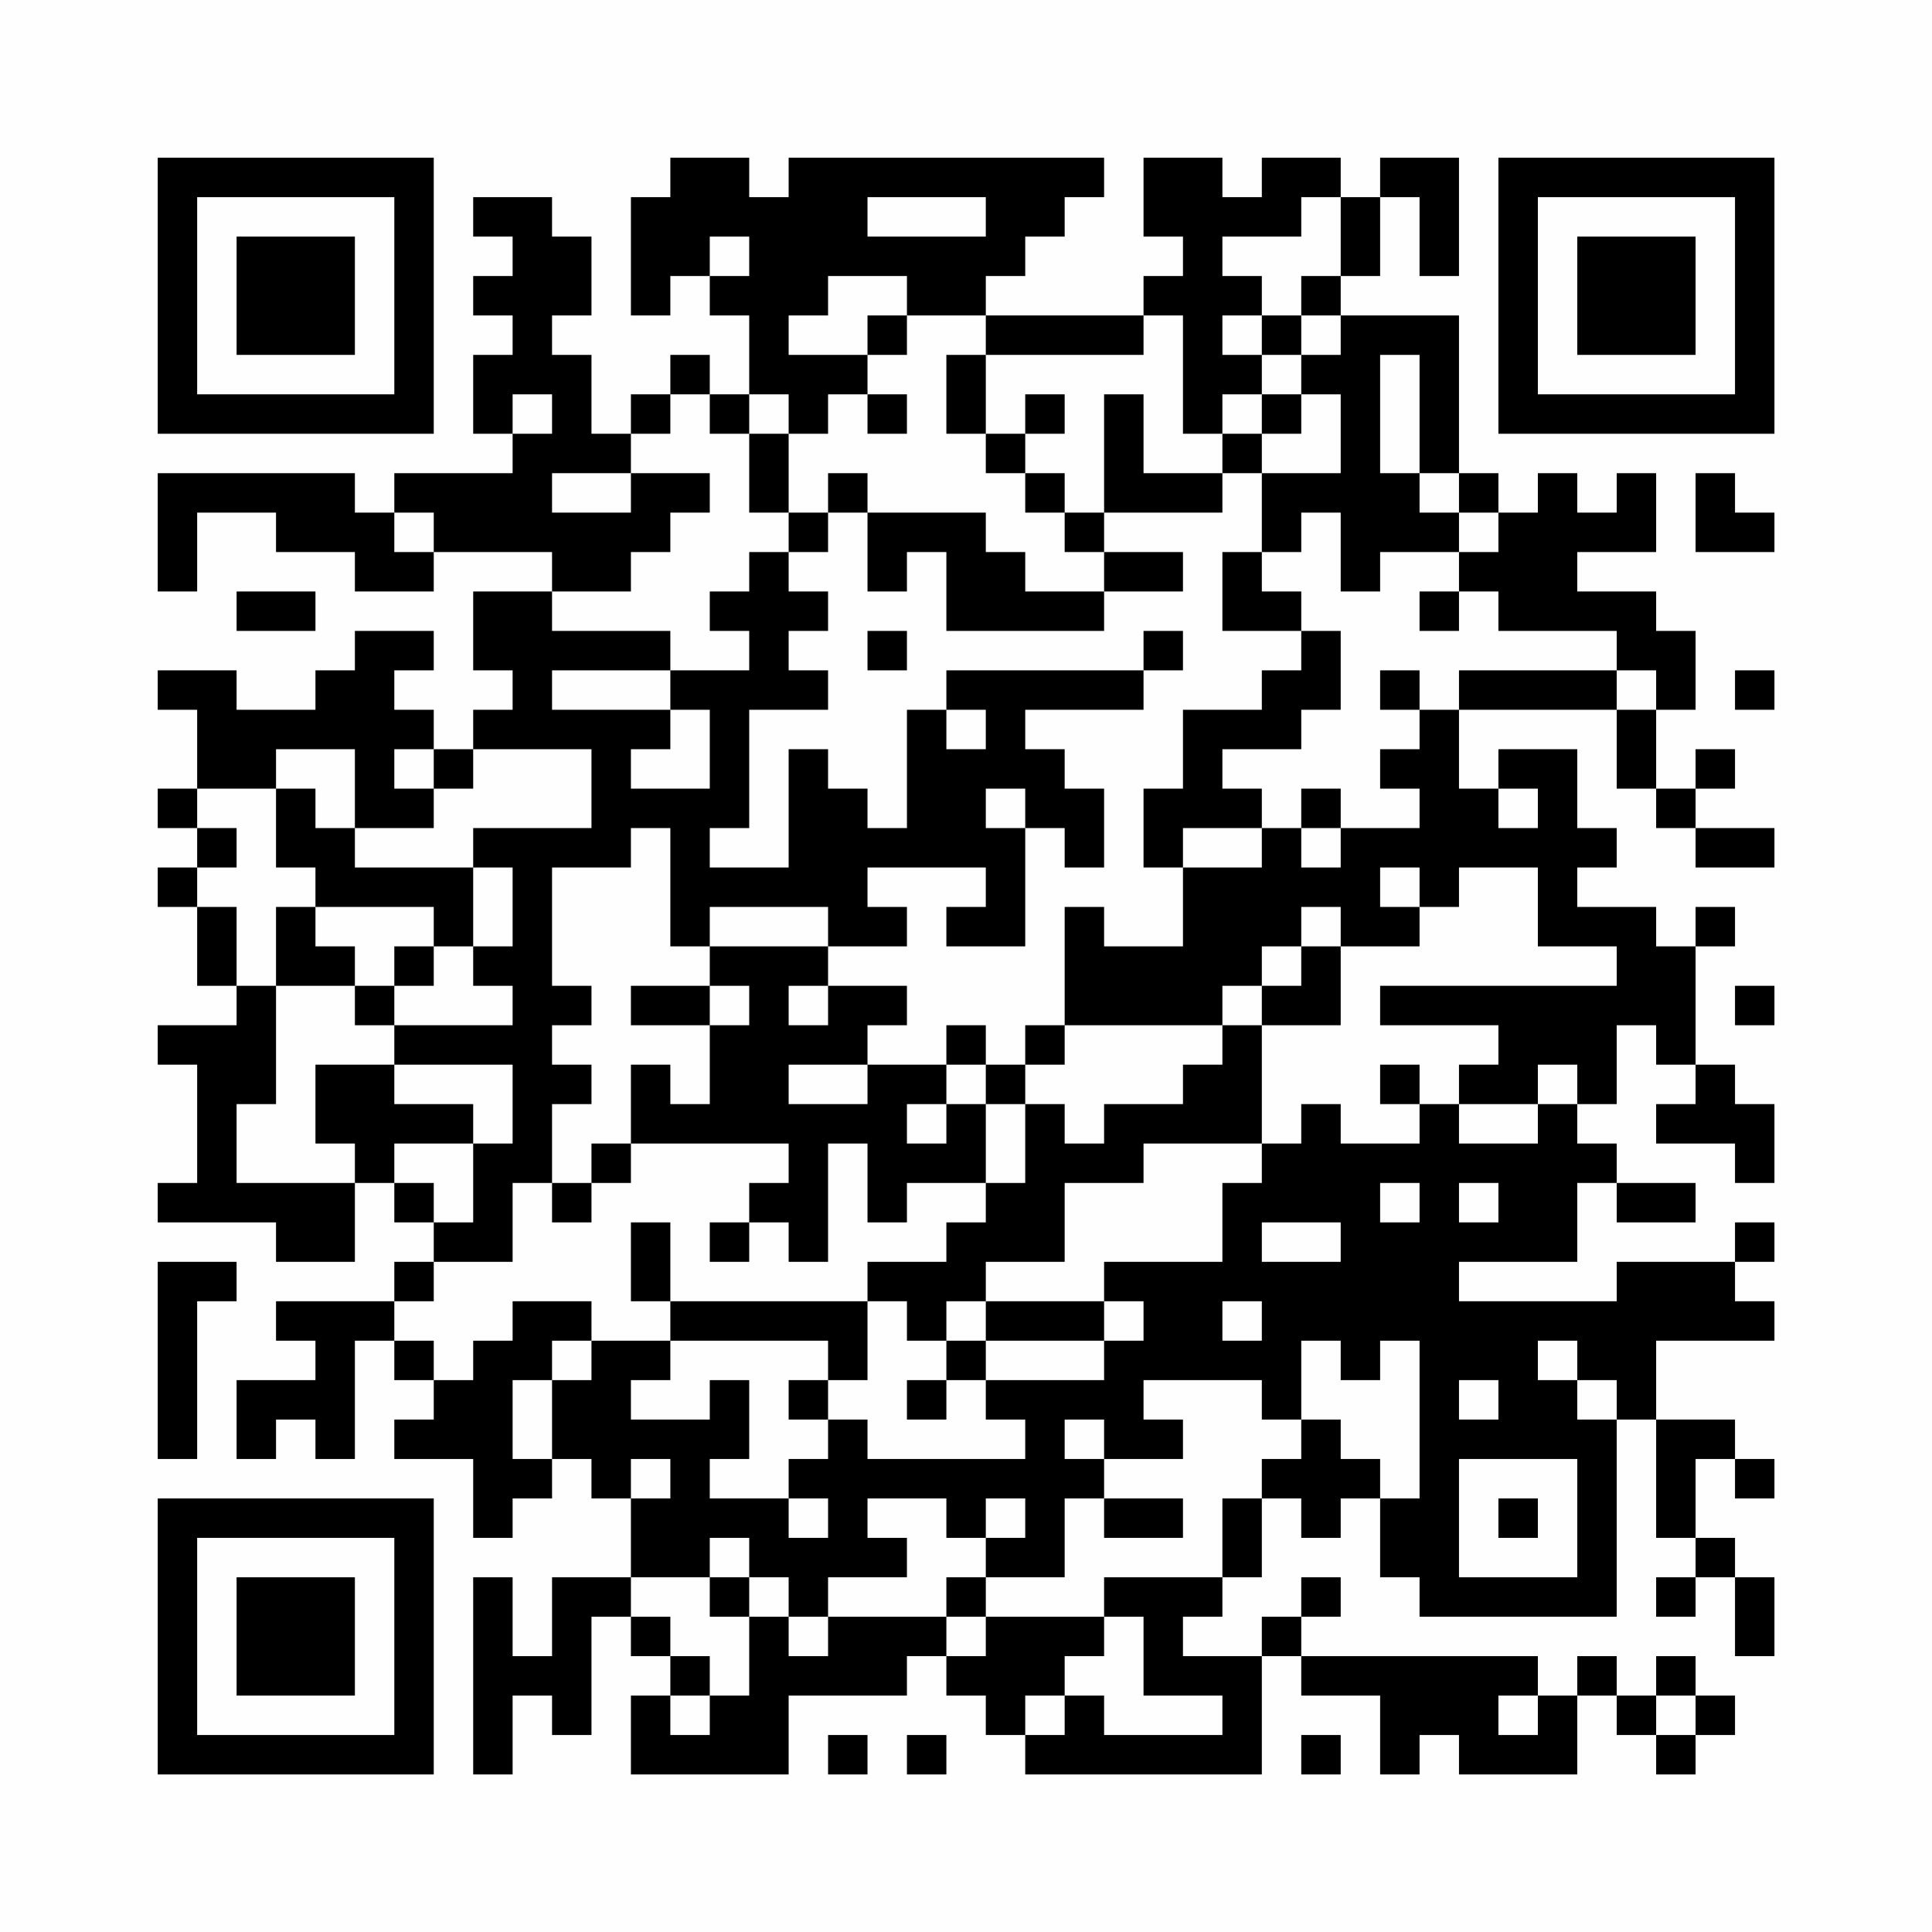 <?xml version="1.0" encoding="UTF-8"?>
<svg xmlns="http://www.w3.org/2000/svg" version="1.1" width="200" height="200" viewBox="0 0 200 200"><rect x="0" y="0" width="200" height="200" fill="#fefefe"/><g transform="scale(4.082)"><g transform="translate(4,4)"><path fill-rule="evenodd" d="M13 0L13 1L12 1L12 4L13 4L13 3L14 3L14 4L15 4L15 6L14 6L14 5L13 5L13 6L12 6L12 7L11 7L11 5L10 5L10 4L11 4L11 2L10 2L10 1L8 1L8 2L9 2L9 3L8 3L8 4L9 4L9 5L8 5L8 7L9 7L9 8L6 8L6 9L5 9L5 8L0 8L0 11L1 11L1 9L3 9L3 10L5 10L5 11L7 11L7 10L10 10L10 11L8 11L8 13L9 13L9 14L8 14L8 15L7 15L7 14L6 14L6 13L7 13L7 12L5 12L5 13L4 13L4 14L2 14L2 13L0 13L0 14L1 14L1 16L0 16L0 17L1 17L1 18L0 18L0 19L1 19L1 21L2 21L2 22L0 22L0 23L1 23L1 26L0 26L0 27L3 27L3 28L5 28L5 26L6 26L6 27L7 27L7 28L6 28L6 29L3 29L3 30L4 30L4 31L2 31L2 33L3 33L3 32L4 32L4 33L5 33L5 30L6 30L6 31L7 31L7 32L6 32L6 33L8 33L8 35L9 35L9 34L10 34L10 33L11 33L11 34L12 34L12 36L10 36L10 38L9 38L9 36L8 36L8 41L9 41L9 39L10 39L10 40L11 40L11 37L12 37L12 38L13 38L13 39L12 39L12 41L16 41L16 39L19 39L19 38L20 38L20 39L21 39L21 40L22 40L22 41L28 41L28 38L29 38L29 39L31 39L31 41L32 41L32 40L33 40L33 41L36 41L36 39L37 39L37 40L38 40L38 41L39 41L39 40L40 40L40 39L39 39L39 38L38 38L38 39L37 39L37 38L36 38L36 39L35 39L35 38L29 38L29 37L30 37L30 36L29 36L29 37L28 37L28 38L26 38L26 37L27 37L27 36L28 36L28 34L29 34L29 35L30 35L30 34L31 34L31 36L32 36L32 37L37 37L37 32L38 32L38 35L39 35L39 36L38 36L38 37L39 37L39 36L40 36L40 38L41 38L41 36L40 36L40 35L39 35L39 33L40 33L40 34L41 34L41 33L40 33L40 32L38 32L38 30L41 30L41 29L40 29L40 28L41 28L41 27L40 27L40 28L37 28L37 29L33 29L33 28L36 28L36 26L37 26L37 27L39 27L39 26L37 26L37 25L36 25L36 24L37 24L37 22L38 22L38 23L39 23L39 24L38 24L38 25L40 25L40 26L41 26L41 24L40 24L40 23L39 23L39 20L40 20L40 19L39 19L39 20L38 20L38 19L36 19L36 18L37 18L37 17L36 17L36 15L34 15L34 16L33 16L33 14L37 14L37 16L38 16L38 17L39 17L39 18L41 18L41 17L39 17L39 16L40 16L40 15L39 15L39 16L38 16L38 14L39 14L39 12L38 12L38 11L36 11L36 10L38 10L38 8L37 8L37 9L36 9L36 8L35 8L35 9L34 9L34 8L33 8L33 4L30 4L30 3L31 3L31 1L32 1L32 3L33 3L33 0L31 0L31 1L30 1L30 0L28 0L28 1L27 1L27 0L25 0L25 2L26 2L26 3L25 3L25 4L21 4L21 3L22 3L22 2L23 2L23 1L24 1L24 0L16 0L16 1L15 1L15 0ZM18 1L18 2L21 2L21 1ZM29 1L29 2L27 2L27 3L28 3L28 4L27 4L27 5L28 5L28 6L27 6L27 7L26 7L26 4L25 4L25 5L21 5L21 4L19 4L19 3L17 3L17 4L16 4L16 5L18 5L18 6L17 6L17 7L16 7L16 6L15 6L15 7L14 7L14 6L13 6L13 7L12 7L12 8L10 8L10 9L12 9L12 8L14 8L14 9L13 9L13 10L12 10L12 11L10 11L10 12L13 12L13 13L10 13L10 14L13 14L13 15L12 15L12 16L14 16L14 14L13 14L13 13L15 13L15 12L14 12L14 11L15 11L15 10L16 10L16 11L17 11L17 12L16 12L16 13L17 13L17 14L15 14L15 17L14 17L14 18L16 18L16 15L17 15L17 16L18 16L18 17L19 17L19 14L20 14L20 15L21 15L21 14L20 14L20 13L25 13L25 14L22 14L22 15L23 15L23 16L24 16L24 18L23 18L23 17L22 17L22 16L21 16L21 17L22 17L22 20L20 20L20 19L21 19L21 18L18 18L18 19L19 19L19 20L17 20L17 19L14 19L14 20L13 20L13 17L12 17L12 18L10 18L10 21L11 21L11 22L10 22L10 23L11 23L11 24L10 24L10 26L9 26L9 28L7 28L7 29L6 29L6 30L7 30L7 31L8 31L8 30L9 30L9 29L11 29L11 30L10 30L10 31L9 31L9 33L10 33L10 31L11 31L11 30L13 30L13 31L12 31L12 32L14 32L14 31L15 31L15 33L14 33L14 34L16 34L16 35L17 35L17 34L16 34L16 33L17 33L17 32L18 32L18 33L22 33L22 32L21 32L21 31L24 31L24 30L25 30L25 29L24 29L24 28L27 28L27 26L28 26L28 25L29 25L29 24L30 24L30 25L32 25L32 24L33 24L33 25L35 25L35 24L36 24L36 23L35 23L35 24L33 24L33 23L34 23L34 22L31 22L31 21L37 21L37 20L35 20L35 18L33 18L33 19L32 19L32 18L31 18L31 19L32 19L32 20L30 20L30 19L29 19L29 20L28 20L28 21L27 21L27 22L23 22L23 19L24 19L24 20L26 20L26 18L28 18L28 17L29 17L29 18L30 18L30 17L32 17L32 16L31 16L31 15L32 15L32 14L33 14L33 13L37 13L37 14L38 14L38 13L37 13L37 12L34 12L34 11L33 11L33 10L34 10L34 9L33 9L33 8L32 8L32 5L31 5L31 8L32 8L32 9L33 9L33 10L31 10L31 11L30 11L30 9L29 9L29 10L28 10L28 8L30 8L30 6L29 6L29 5L30 5L30 4L29 4L29 3L30 3L30 1ZM14 2L14 3L15 3L15 2ZM18 4L18 5L19 5L19 4ZM28 4L28 5L29 5L29 4ZM20 5L20 7L21 7L21 8L22 8L22 9L23 9L23 10L24 10L24 11L22 11L22 10L21 10L21 9L18 9L18 8L17 8L17 9L16 9L16 7L15 7L15 9L16 9L16 10L17 10L17 9L18 9L18 11L19 11L19 10L20 10L20 12L24 12L24 11L26 11L26 10L24 10L24 9L27 9L27 8L28 8L28 7L29 7L29 6L28 6L28 7L27 7L27 8L25 8L25 6L24 6L24 9L23 9L23 8L22 8L22 7L23 7L23 6L22 6L22 7L21 7L21 5ZM9 6L9 7L10 7L10 6ZM18 6L18 7L19 7L19 6ZM39 8L39 10L41 10L41 9L40 9L40 8ZM6 9L6 10L7 10L7 9ZM27 10L27 12L29 12L29 13L28 13L28 14L26 14L26 16L25 16L25 18L26 18L26 17L28 17L28 16L27 16L27 15L29 15L29 14L30 14L30 12L29 12L29 11L28 11L28 10ZM2 11L2 12L4 12L4 11ZM32 11L32 12L33 12L33 11ZM18 12L18 13L19 13L19 12ZM25 12L25 13L26 13L26 12ZM31 13L31 14L32 14L32 13ZM40 13L40 14L41 14L41 13ZM3 15L3 16L1 16L1 17L2 17L2 18L1 18L1 19L2 19L2 21L3 21L3 24L2 24L2 26L5 26L5 25L4 25L4 23L6 23L6 24L8 24L8 25L6 25L6 26L7 26L7 27L8 27L8 25L9 25L9 23L6 23L6 22L9 22L9 21L8 21L8 20L9 20L9 18L8 18L8 17L11 17L11 15L8 15L8 16L7 16L7 15L6 15L6 16L7 16L7 17L5 17L5 15ZM3 16L3 18L4 18L4 19L3 19L3 21L5 21L5 22L6 22L6 21L7 21L7 20L8 20L8 18L5 18L5 17L4 17L4 16ZM29 16L29 17L30 17L30 16ZM34 16L34 17L35 17L35 16ZM4 19L4 20L5 20L5 21L6 21L6 20L7 20L7 19ZM14 20L14 21L12 21L12 22L14 22L14 24L13 24L13 23L12 23L12 25L11 25L11 26L10 26L10 27L11 27L11 26L12 26L12 25L16 25L16 26L15 26L15 27L14 27L14 28L15 28L15 27L16 27L16 28L17 28L17 25L18 25L18 27L19 27L19 26L21 26L21 27L20 27L20 28L18 28L18 29L13 29L13 27L12 27L12 29L13 29L13 30L17 30L17 31L16 31L16 32L17 32L17 31L18 31L18 29L19 29L19 30L20 30L20 31L19 31L19 32L20 32L20 31L21 31L21 30L24 30L24 29L21 29L21 28L23 28L23 26L25 26L25 25L28 25L28 22L30 22L30 20L29 20L29 21L28 21L28 22L27 22L27 23L26 23L26 24L24 24L24 25L23 25L23 24L22 24L22 23L23 23L23 22L22 22L22 23L21 23L21 22L20 22L20 23L18 23L18 22L19 22L19 21L17 21L17 20ZM14 21L14 22L15 22L15 21ZM16 21L16 22L17 22L17 21ZM40 21L40 22L41 22L41 21ZM16 23L16 24L18 24L18 23ZM20 23L20 24L19 24L19 25L20 25L20 24L21 24L21 26L22 26L22 24L21 24L21 23ZM31 23L31 24L32 24L32 23ZM31 26L31 27L32 27L32 26ZM33 26L33 27L34 27L34 26ZM28 27L28 28L30 28L30 27ZM0 28L0 33L1 33L1 29L2 29L2 28ZM20 29L20 30L21 30L21 29ZM27 29L27 30L28 30L28 29ZM29 30L29 32L28 32L28 31L25 31L25 32L26 32L26 33L24 33L24 32L23 32L23 33L24 33L24 34L23 34L23 36L21 36L21 35L22 35L22 34L21 34L21 35L20 35L20 34L18 34L18 35L19 35L19 36L17 36L17 37L16 37L16 36L15 36L15 35L14 35L14 36L12 36L12 37L13 37L13 38L14 38L14 39L13 39L13 40L14 40L14 39L15 39L15 37L16 37L16 38L17 38L17 37L20 37L20 38L21 38L21 37L24 37L24 38L23 38L23 39L22 39L22 40L23 40L23 39L24 39L24 40L27 40L27 39L25 39L25 37L24 37L24 36L27 36L27 34L28 34L28 33L29 33L29 32L30 32L30 33L31 33L31 34L32 34L32 30L31 30L31 31L30 31L30 30ZM35 30L35 31L36 31L36 32L37 32L37 31L36 31L36 30ZM33 31L33 32L34 32L34 31ZM12 33L12 34L13 34L13 33ZM33 33L33 36L36 36L36 33ZM24 34L24 35L26 35L26 34ZM34 34L34 35L35 35L35 34ZM14 36L14 37L15 37L15 36ZM20 36L20 37L21 37L21 36ZM34 39L34 40L35 40L35 39ZM38 39L38 40L39 40L39 39ZM17 40L17 41L18 41L18 40ZM19 40L19 41L20 41L20 40ZM29 40L29 41L30 41L30 40ZM0 0L0 7L7 7L7 0ZM1 1L1 6L6 6L6 1ZM2 2L2 5L5 5L5 2ZM34 0L34 7L41 7L41 0ZM35 1L35 6L40 6L40 1ZM36 2L36 5L39 5L39 2ZM0 34L0 41L7 41L7 34ZM1 35L1 40L6 40L6 35ZM2 36L2 39L5 39L5 36Z" fill="#000000"/></g></g></svg>
